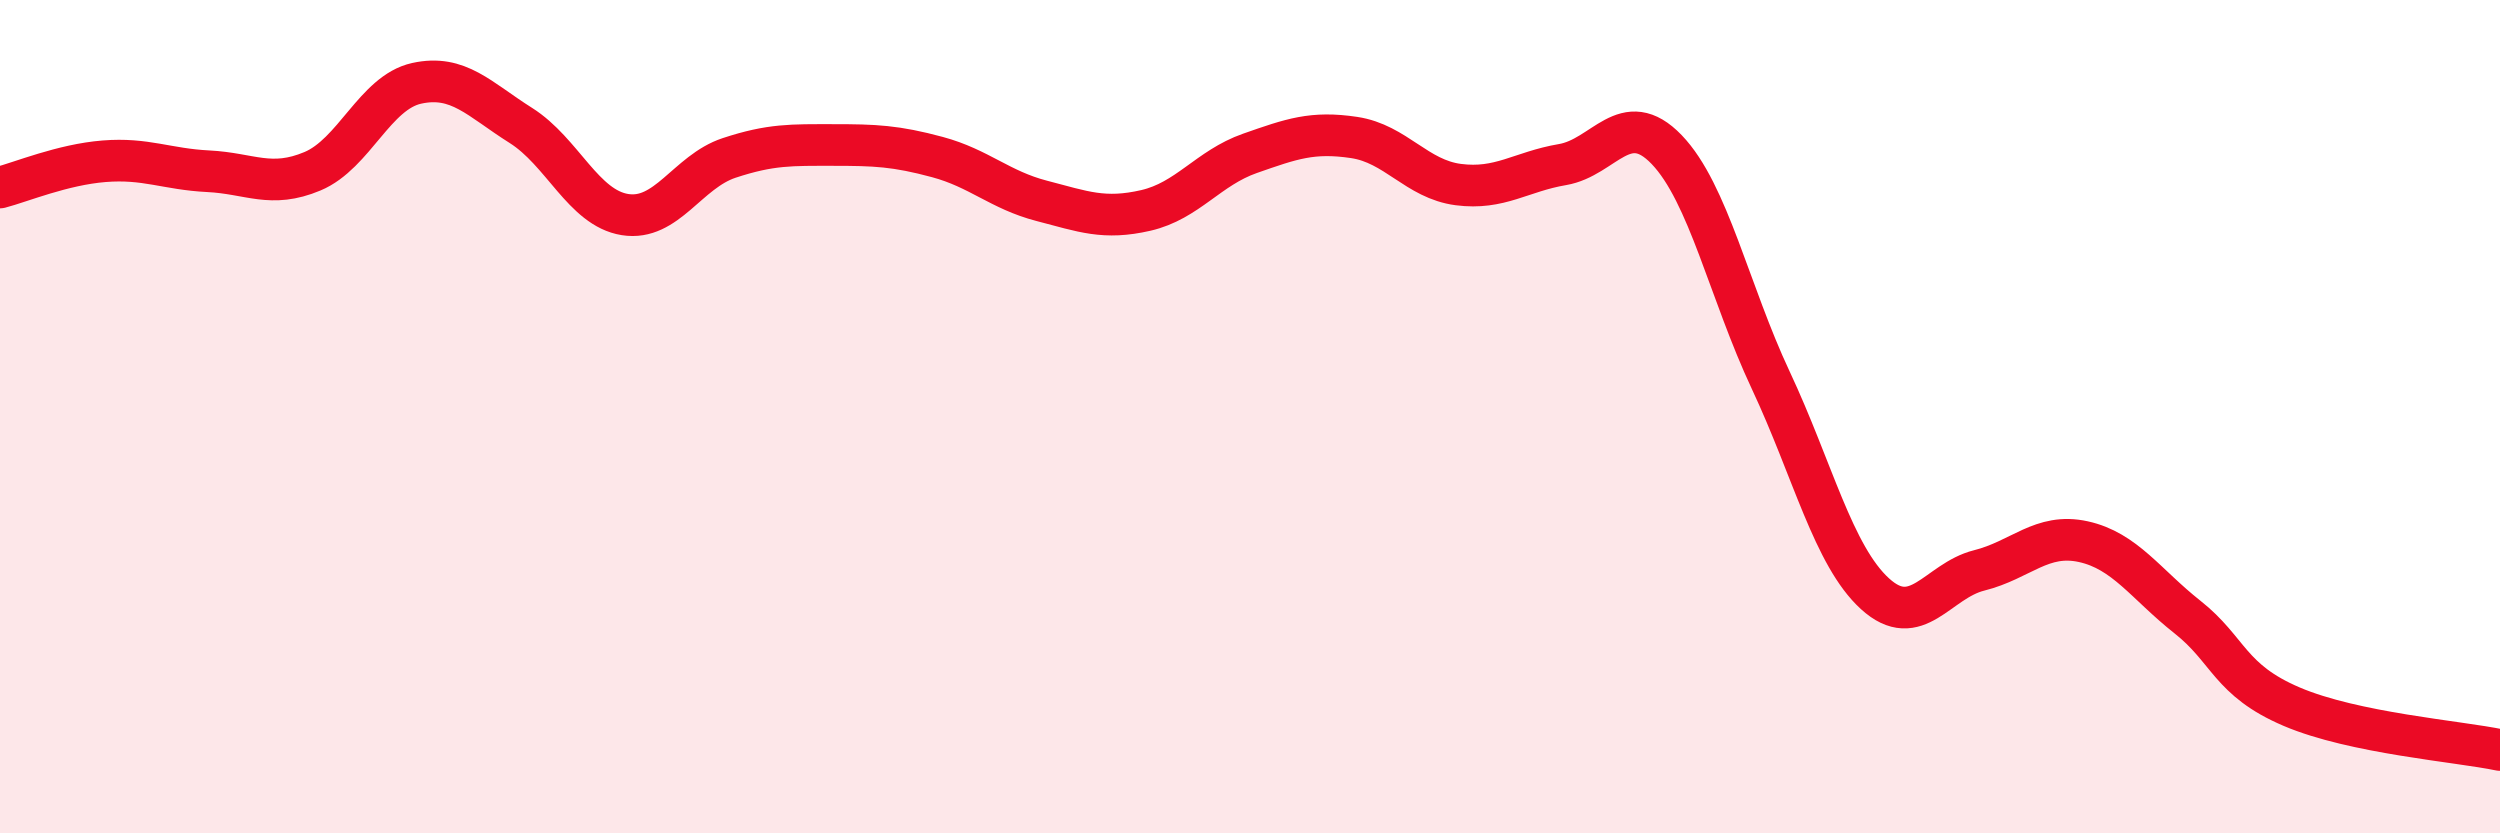 
    <svg width="60" height="20" viewBox="0 0 60 20" xmlns="http://www.w3.org/2000/svg">
      <path
        d="M 0,4.5 C 0.5,4.37 1.5,3.95 2.5,3.87 C 3.5,3.79 4,4.06 5,4.11 C 6,4.16 6.5,4.53 7.5,4.11 C 8.5,3.69 9,2.22 10,2 C 11,1.78 11.5,2.38 12.5,3.01 C 13.5,3.64 14,4.99 15,5.15 C 16,5.31 16.5,4.12 17.5,3.79 C 18.5,3.46 19,3.48 20,3.48 C 21,3.48 21.5,3.5 22.5,3.77 C 23.5,4.04 24,4.56 25,4.82 C 26,5.08 26.5,5.28 27.5,5.05 C 28.5,4.82 29,4.03 30,3.68 C 31,3.33 31.5,3.15 32.5,3.3 C 33.5,3.45 34,4.3 35,4.43 C 36,4.56 36.5,4.12 37.5,3.95 C 38.5,3.78 39,2.55 40,3.59 C 41,4.63 41.5,7 42.5,9.13 C 43.5,11.26 44,13.34 45,14.25 C 46,15.16 46.5,13.94 47.5,13.69 C 48.5,13.44 49,12.78 50,13 C 51,13.22 51.5,14.02 52.5,14.81 C 53.5,15.6 53.5,16.32 55,16.96 C 56.5,17.6 59,17.79 60,18L60 20L0 20Z"
        fill="#EB0A25"
        opacity="0.1"
        stroke-linecap="round"
        stroke-linejoin="round"
      />
      <path
        d="M 0,4.5 C 0.5,4.37 1.5,3.95 2.5,3.87 C 3.5,3.79 4,4.06 5,4.11 C 6,4.16 6.5,4.53 7.5,4.11 C 8.5,3.69 9,2.22 10,2 C 11,1.78 11.5,2.38 12.5,3.01 C 13.5,3.64 14,4.99 15,5.15 C 16,5.31 16.5,4.12 17.5,3.79 C 18.5,3.46 19,3.48 20,3.48 C 21,3.48 21.5,3.5 22.5,3.77 C 23.5,4.04 24,4.56 25,4.82 C 26,5.08 26.5,5.28 27.5,5.05 C 28.5,4.82 29,4.03 30,3.68 C 31,3.33 31.5,3.15 32.5,3.3 C 33.5,3.45 34,4.3 35,4.43 C 36,4.56 36.5,4.12 37.5,3.95 C 38.5,3.78 39,2.55 40,3.59 C 41,4.63 41.5,7 42.5,9.13 C 43.5,11.26 44,13.34 45,14.25 C 46,15.16 46.5,13.94 47.5,13.69 C 48.5,13.44 49,12.78 50,13 C 51,13.22 51.5,14.02 52.5,14.81 C 53.5,15.6 53.5,16.32 55,16.96 C 56.5,17.6 59,17.79 60,18"
        stroke="#EB0A25"
        stroke-width="1"
        fill="none"
        stroke-linecap="round"
        stroke-linejoin="round"
      />
    </svg>
  
